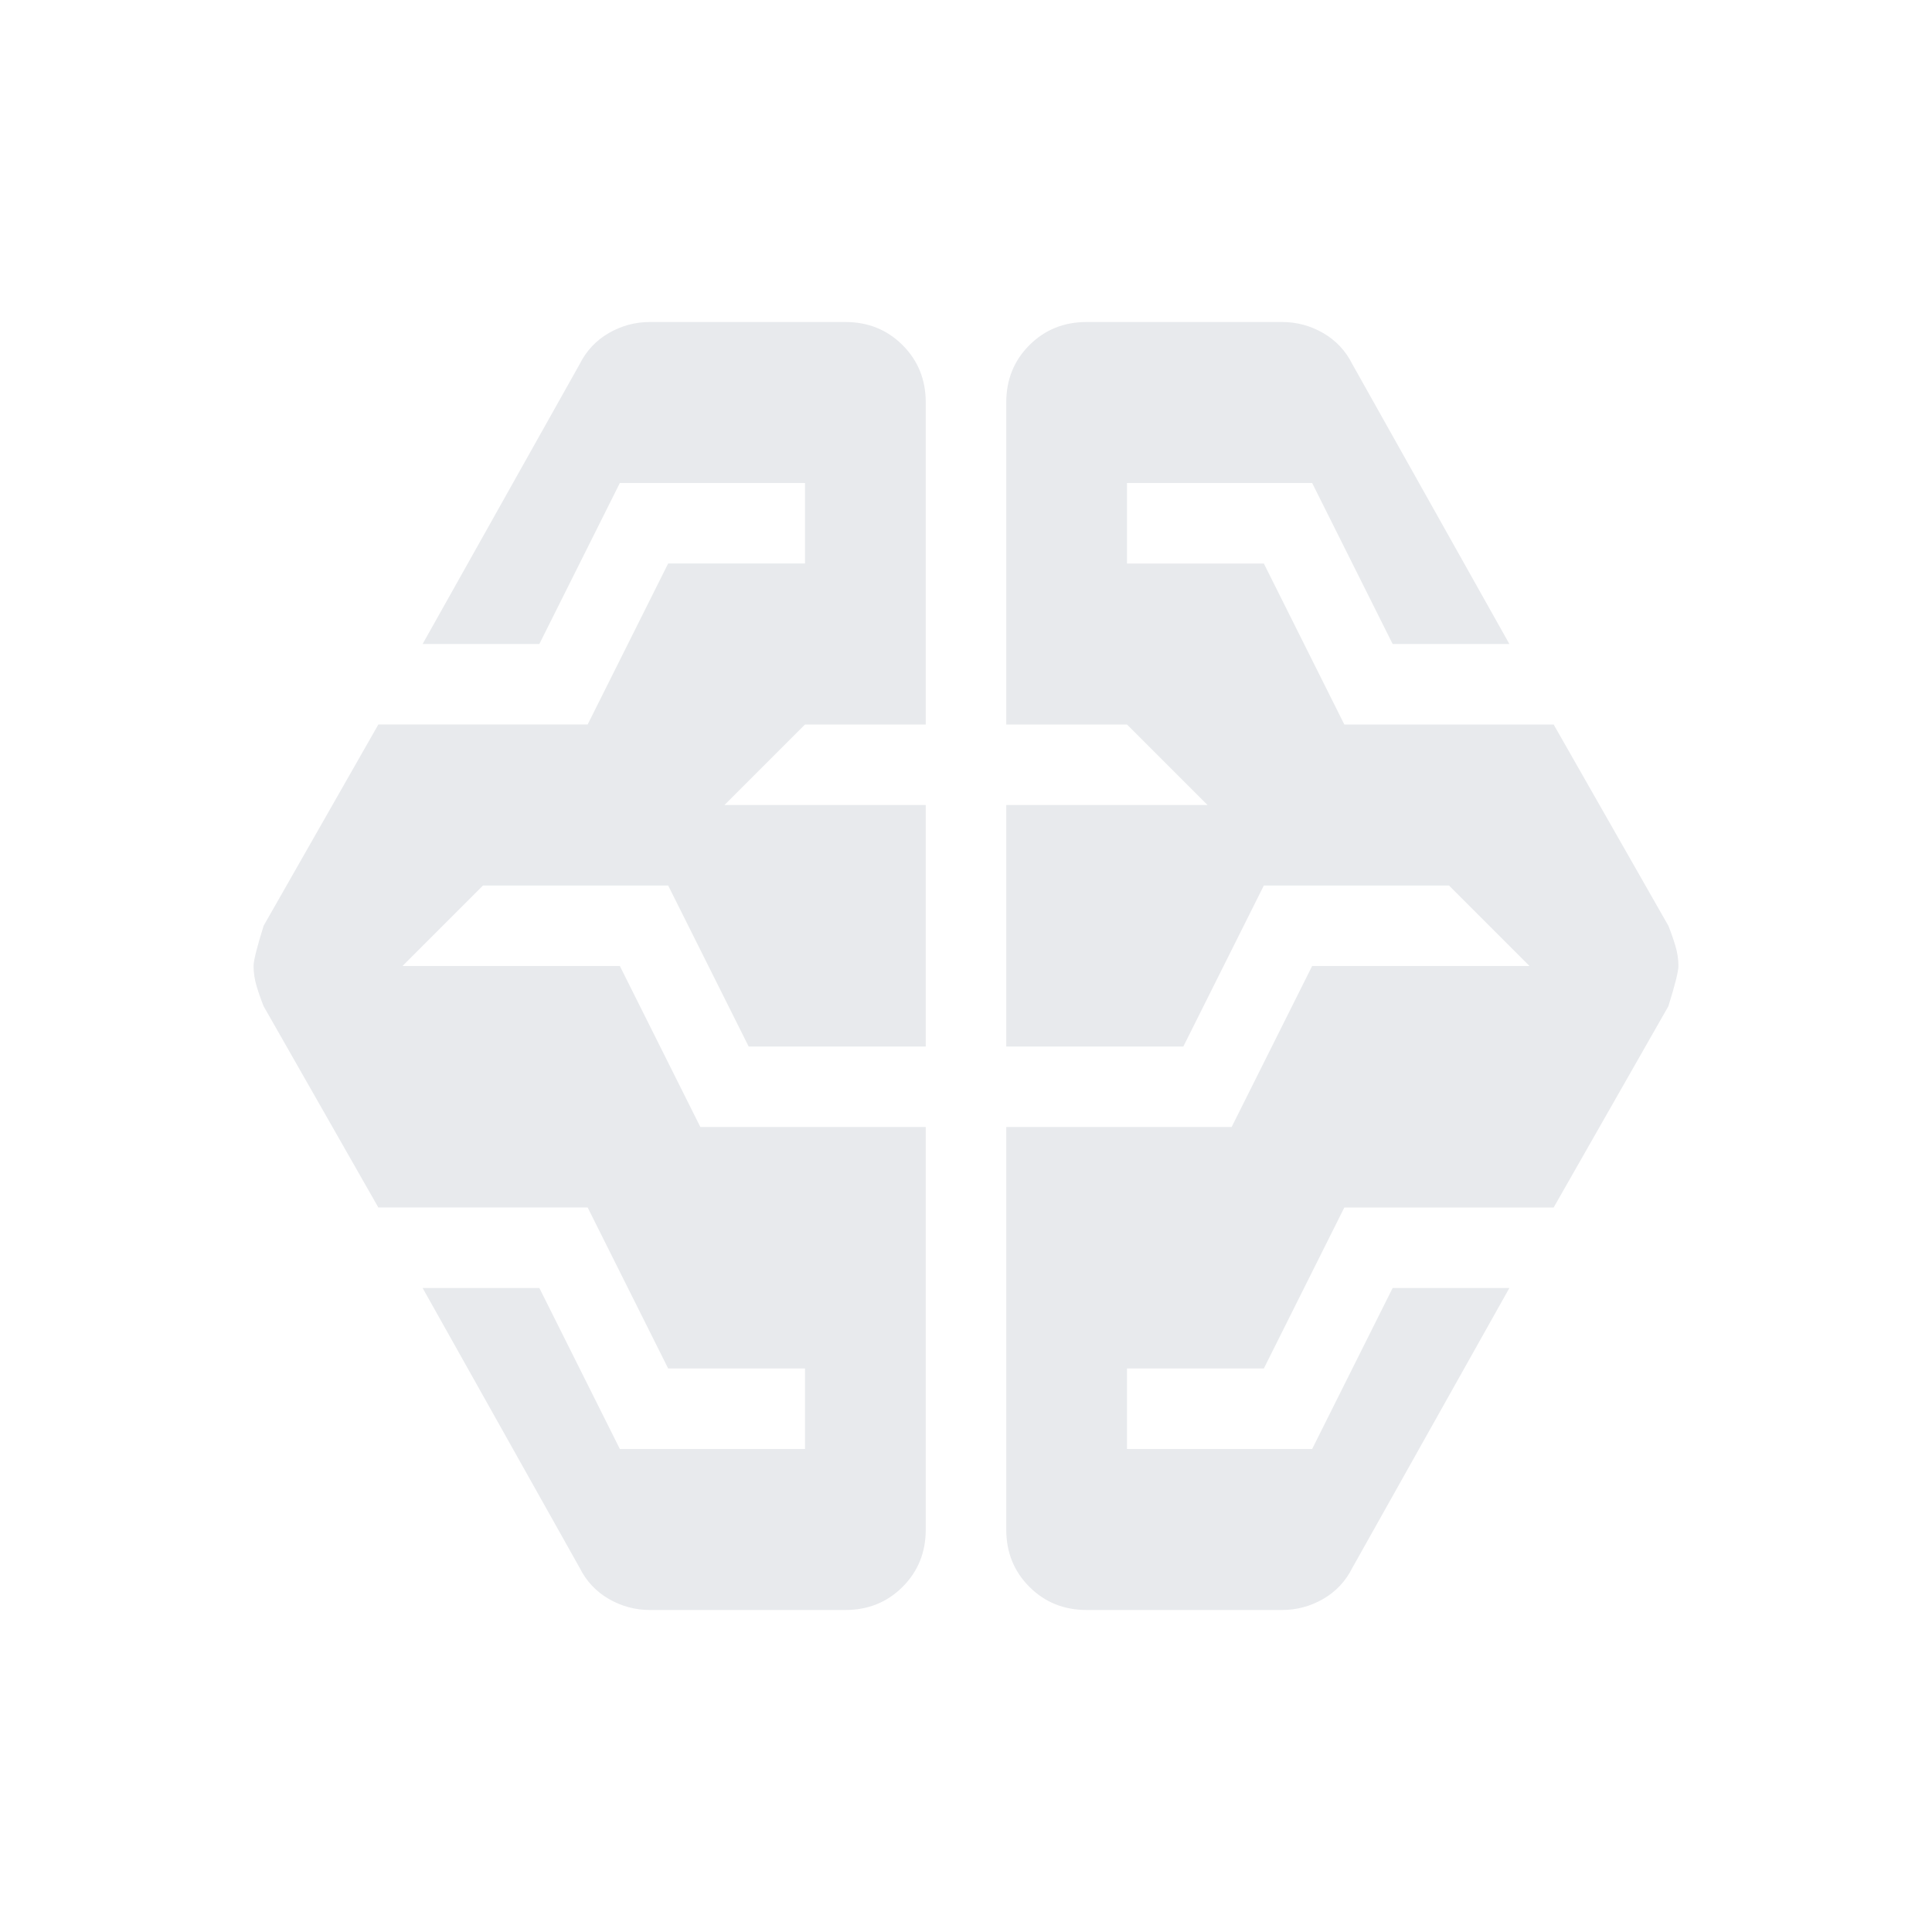 <svg xmlns="http://www.w3.org/2000/svg" height="24px" viewBox="0 -960 960 960" width="24px" fill="#e8eaed"><path d="M323-160q-11 0-20.5-5.5T288-181l-78-139h58l40 80h92v-40h-68l-40-80H188l-57-100q-2-5-3.5-10t-1.5-10q0-4 5-20l57-100h104l40-80h68v-40h-92l-40 80h-58l78-139q5-10 14.5-15.5T323-800h97q17 0 28.5 11.5T460-760v160h-60l-40 40h100v120h-88l-40-80h-92l-40 40h108l40 80h112v200q0 17-11.5 28.5T420-160h-97Zm217 0q-17 0-28.5-11.5T500-200v-200h112l40-80h108l-40-40h-92l-40 80h-88v-120h100l-40-40h-60v-160q0-17 11.5-28.5T540-800h97q11 0 20.5 5.5T672-779l78 139h-58l-40-80h-92v40h68l40 80h104l57 100q2 5 3.5 10t1.5 10q0 4-5 20l-57 100H668l-40 80h-68v40h92l40-80h58l-78 139q-5 10-14.5 15.5T637-160h-97Z"/></svg>